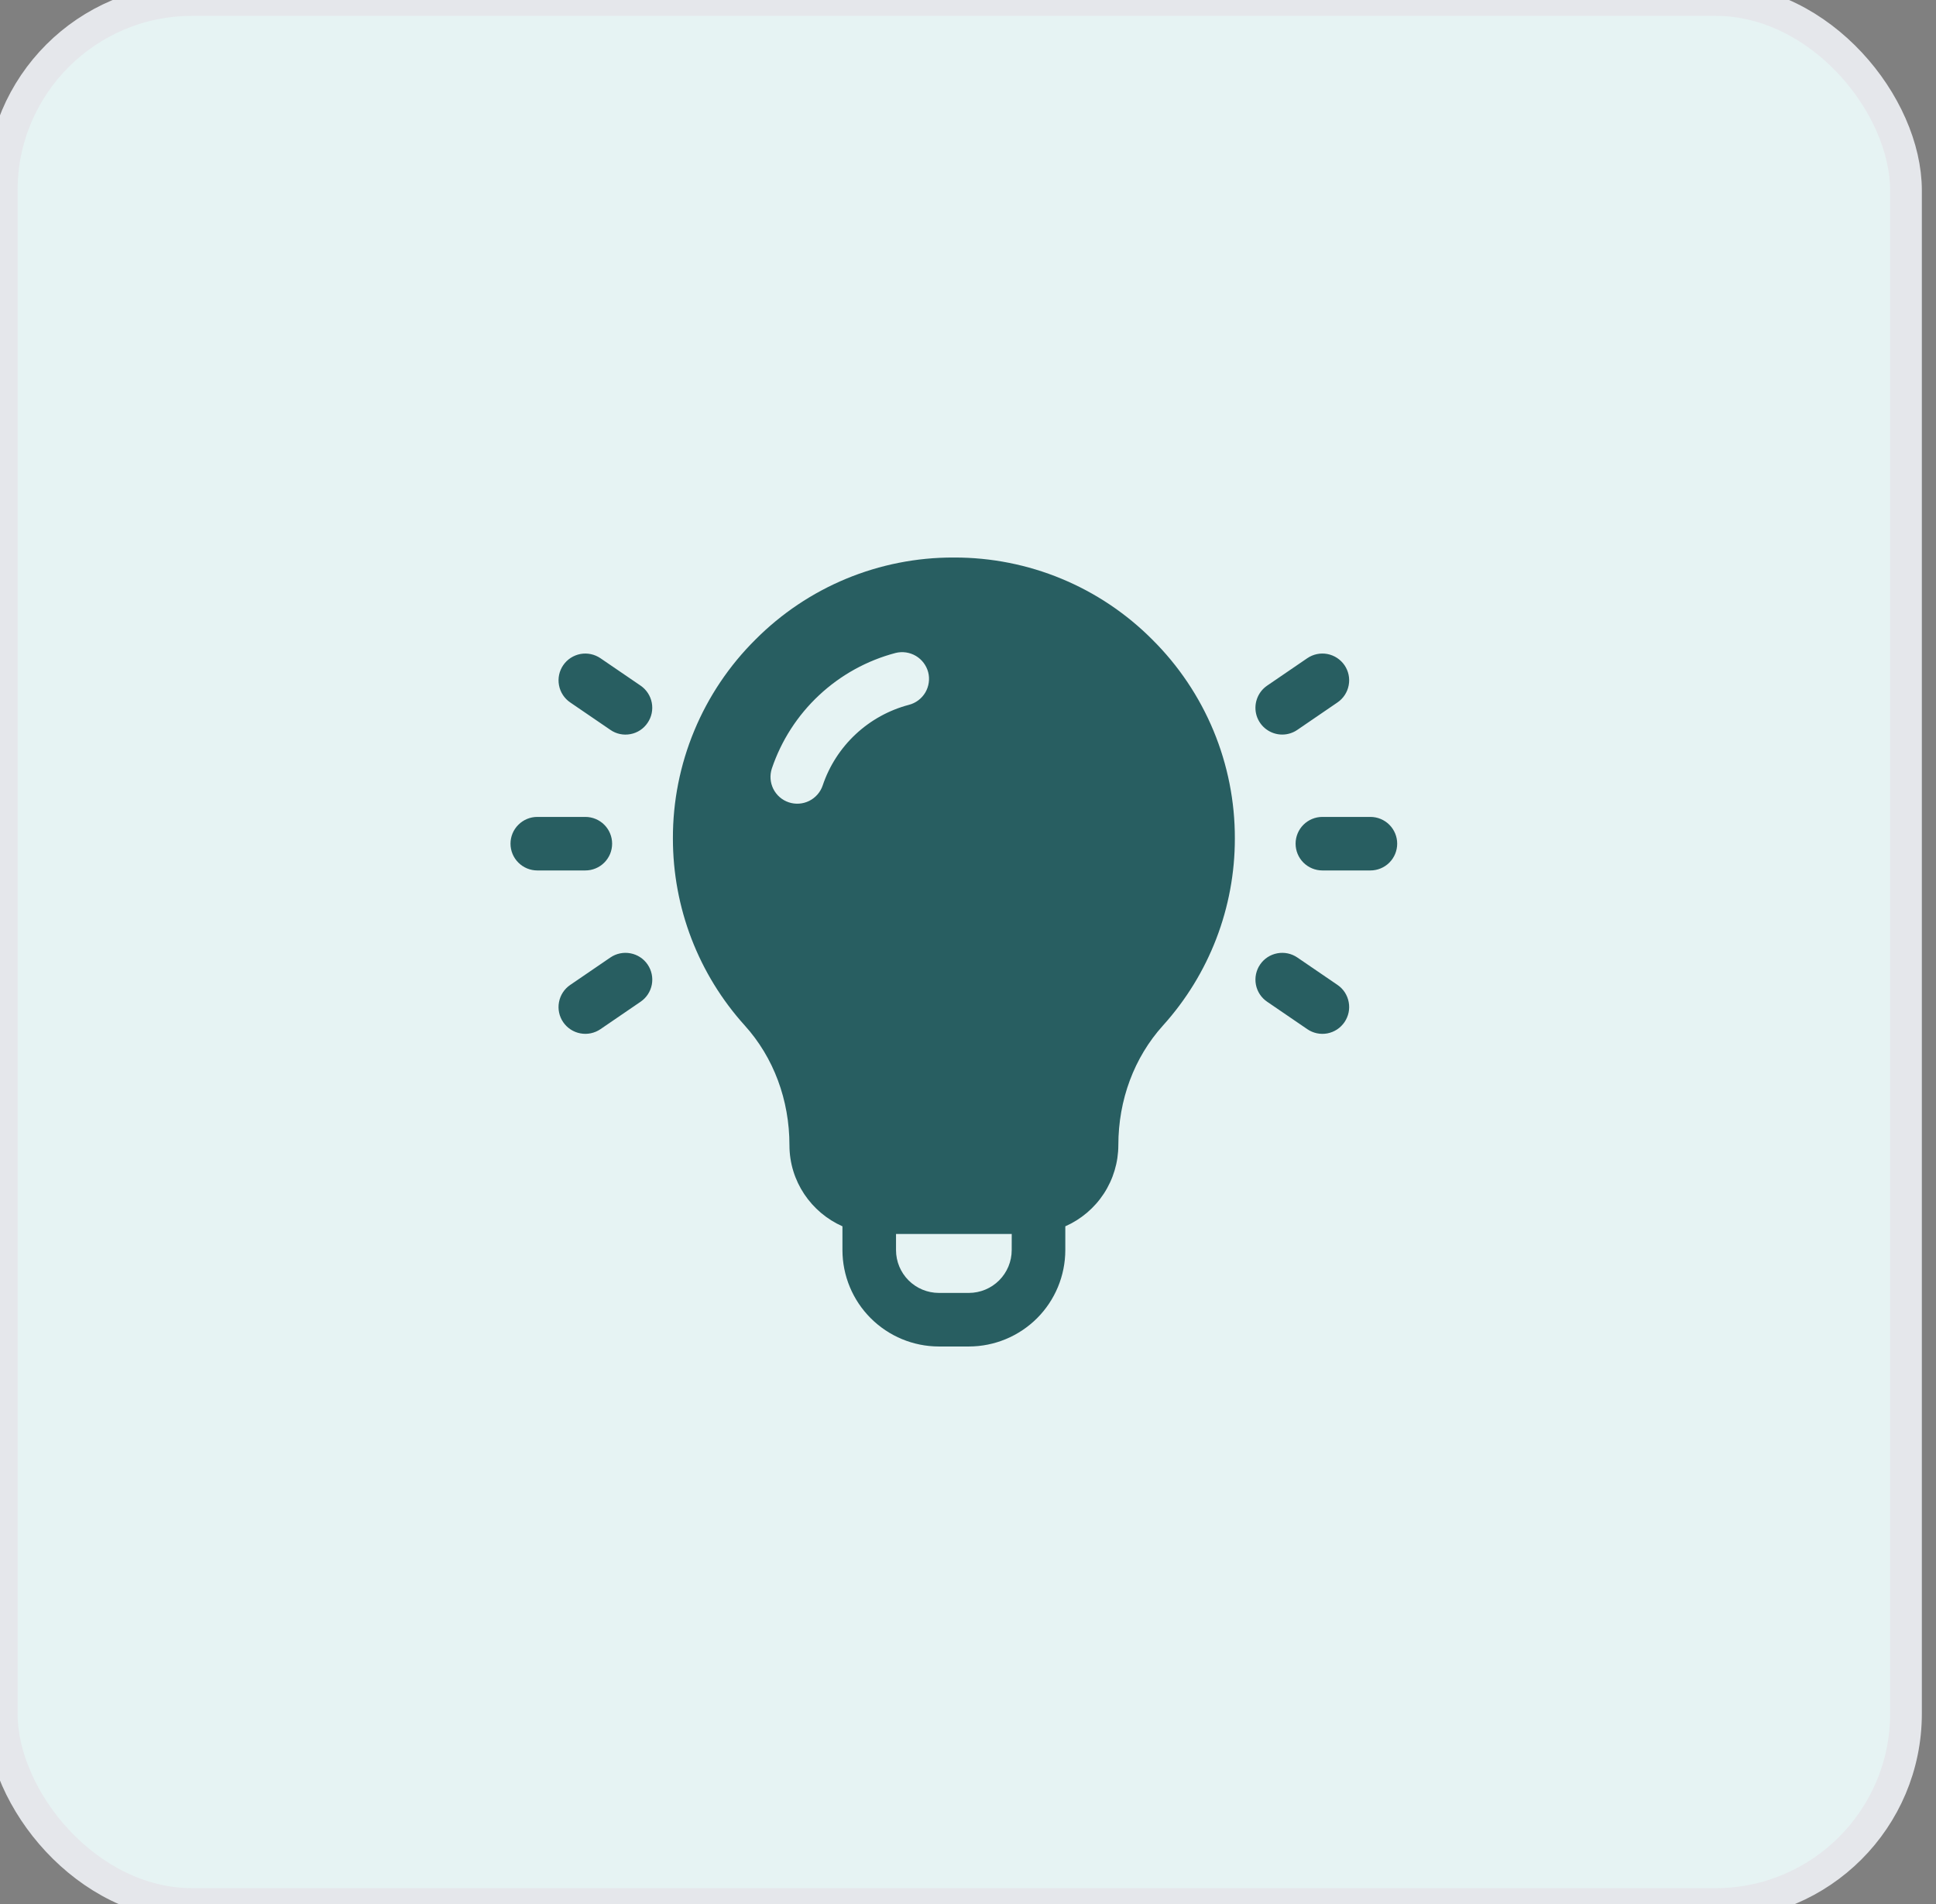 <svg xmlns="http://www.w3.org/2000/svg" width="61" height="60" viewBox="0 0 61 60" fill="none"><rect x="0" y="0" width="61" height="60" fill="#808080" stroke="none"/><rect x="0.054" width="60" height="60" rx="6" fill="#E6F3F3"></rect><rect x="0.054" width="60" height="60" rx="6" stroke="#E5E7EB"></rect><path d="M36.307 20.155C35.49 19.334 34.518 18.682 33.447 18.238C32.376 17.794 31.228 17.567 30.069 17.569H30.043C28.883 17.566 27.735 17.793 26.663 18.237C25.592 18.681 24.62 19.333 23.802 20.155C22.975 20.976 22.32 21.952 21.874 23.028C21.427 24.104 21.199 25.258 21.202 26.422C21.202 28.605 22.007 30.7 23.468 32.318C24.375 33.323 24.874 34.661 24.874 36.087C24.874 37.228 25.563 38.209 26.544 38.644V39.394C26.545 40.199 26.865 40.971 27.435 41.54C28.004 42.109 28.776 42.43 29.581 42.431H30.529C31.335 42.43 32.106 42.109 32.676 41.54C33.245 40.971 33.565 40.199 33.566 39.394V38.644C34.062 38.425 34.484 38.067 34.781 37.613C35.077 37.159 35.236 36.629 35.237 36.087C35.237 34.661 35.735 33.324 36.642 32.318C38.102 30.702 38.91 28.601 38.908 26.422C38.911 25.258 38.682 24.104 38.236 23.028C37.789 21.952 37.134 20.976 36.307 20.155ZM25.922 24.75C25.851 24.962 25.698 25.137 25.499 25.237C25.299 25.337 25.067 25.354 24.855 25.284C24.75 25.249 24.652 25.194 24.568 25.121C24.485 25.049 24.416 24.96 24.366 24.861C24.317 24.762 24.287 24.654 24.279 24.543C24.271 24.433 24.285 24.322 24.32 24.216C24.618 23.334 25.13 22.54 25.811 21.905C26.491 21.27 27.318 20.813 28.219 20.576C28.435 20.522 28.665 20.556 28.857 20.669C29.049 20.783 29.189 20.968 29.246 21.184C29.301 21.4 29.268 21.63 29.155 21.823C29.041 22.015 28.855 22.155 28.639 22.211C28.011 22.376 27.434 22.695 26.96 23.138C26.486 23.581 26.129 24.135 25.922 24.75ZM31.877 39.394C31.877 39.751 31.734 40.094 31.482 40.347C31.229 40.6 30.886 40.742 30.529 40.743H29.58C29.222 40.742 28.88 40.6 28.627 40.347C28.374 40.094 28.232 39.751 28.232 39.394V38.886H31.878L31.877 39.394ZM18.919 20.742C18.827 20.68 18.724 20.636 18.616 20.613C18.507 20.59 18.395 20.589 18.287 20.609C18.178 20.63 18.074 20.672 17.981 20.732C17.888 20.793 17.808 20.871 17.746 20.962C17.619 21.147 17.572 21.375 17.613 21.594C17.654 21.814 17.781 22.009 17.966 22.135L19.232 23C19.323 23.064 19.426 23.108 19.535 23.131C19.643 23.154 19.755 23.155 19.864 23.134C19.973 23.114 20.077 23.072 20.17 23.011C20.263 22.95 20.342 22.871 20.404 22.779C20.531 22.594 20.578 22.367 20.537 22.147C20.496 21.927 20.369 21.733 20.184 21.606L18.919 20.742ZM19.287 26.586C19.287 26.363 19.198 26.148 19.04 25.99C18.882 25.832 18.667 25.743 18.443 25.743H16.929C16.705 25.743 16.491 25.832 16.333 25.99C16.174 26.148 16.085 26.363 16.085 26.586C16.085 26.81 16.174 27.025 16.333 27.183C16.491 27.341 16.705 27.43 16.929 27.43H18.442C18.553 27.43 18.663 27.409 18.765 27.366C18.868 27.324 18.961 27.262 19.04 27.183C19.118 27.105 19.18 27.012 19.223 26.91C19.265 26.807 19.287 26.697 19.287 26.586ZM19.232 30.173L17.966 31.038C17.781 31.164 17.654 31.359 17.613 31.579C17.571 31.799 17.619 32.026 17.745 32.211C17.872 32.396 18.066 32.523 18.286 32.564C18.506 32.606 18.734 32.558 18.919 32.432L20.184 31.567C20.369 31.441 20.496 31.247 20.538 31.026C20.579 30.806 20.531 30.579 20.405 30.394C20.279 30.209 20.084 30.082 19.864 30.041C19.644 29.999 19.417 30.047 19.232 30.173ZM40.401 23.148C40.571 23.148 40.737 23.096 40.877 23L42.142 22.135C42.327 22.009 42.454 21.814 42.495 21.594C42.537 21.375 42.489 21.147 42.363 20.962C42.236 20.778 42.042 20.651 41.822 20.609C41.602 20.568 41.375 20.616 41.19 20.742L39.924 21.607C39.775 21.709 39.663 21.856 39.604 22.026C39.544 22.197 39.541 22.381 39.594 22.554C39.648 22.726 39.755 22.877 39.9 22.983C40.045 23.09 40.221 23.148 40.401 23.148ZM43.179 25.743H41.666C41.442 25.743 41.228 25.832 41.069 25.99C40.911 26.148 40.822 26.363 40.822 26.586C40.822 26.81 40.911 27.025 41.069 27.183C41.228 27.341 41.442 27.43 41.666 27.43H43.179C43.403 27.43 43.618 27.341 43.776 27.183C43.934 27.025 44.023 26.81 44.023 26.586C44.023 26.363 43.934 26.148 43.776 25.99C43.618 25.832 43.403 25.743 43.179 25.743ZM40.877 30.173C40.692 30.047 40.465 29.999 40.245 30.041C40.025 30.082 39.83 30.209 39.704 30.394C39.578 30.578 39.53 30.806 39.571 31.026C39.612 31.246 39.739 31.44 39.924 31.566L41.19 32.431C41.281 32.494 41.384 32.538 41.493 32.561C41.601 32.584 41.713 32.585 41.822 32.565C41.931 32.544 42.035 32.502 42.128 32.441C42.221 32.38 42.3 32.301 42.363 32.21C42.425 32.118 42.469 32.015 42.492 31.907C42.515 31.798 42.516 31.686 42.495 31.578C42.475 31.469 42.433 31.365 42.373 31.272C42.312 31.179 42.234 31.099 42.142 31.037L40.877 30.173Z" fill="#285E61"></path></svg>